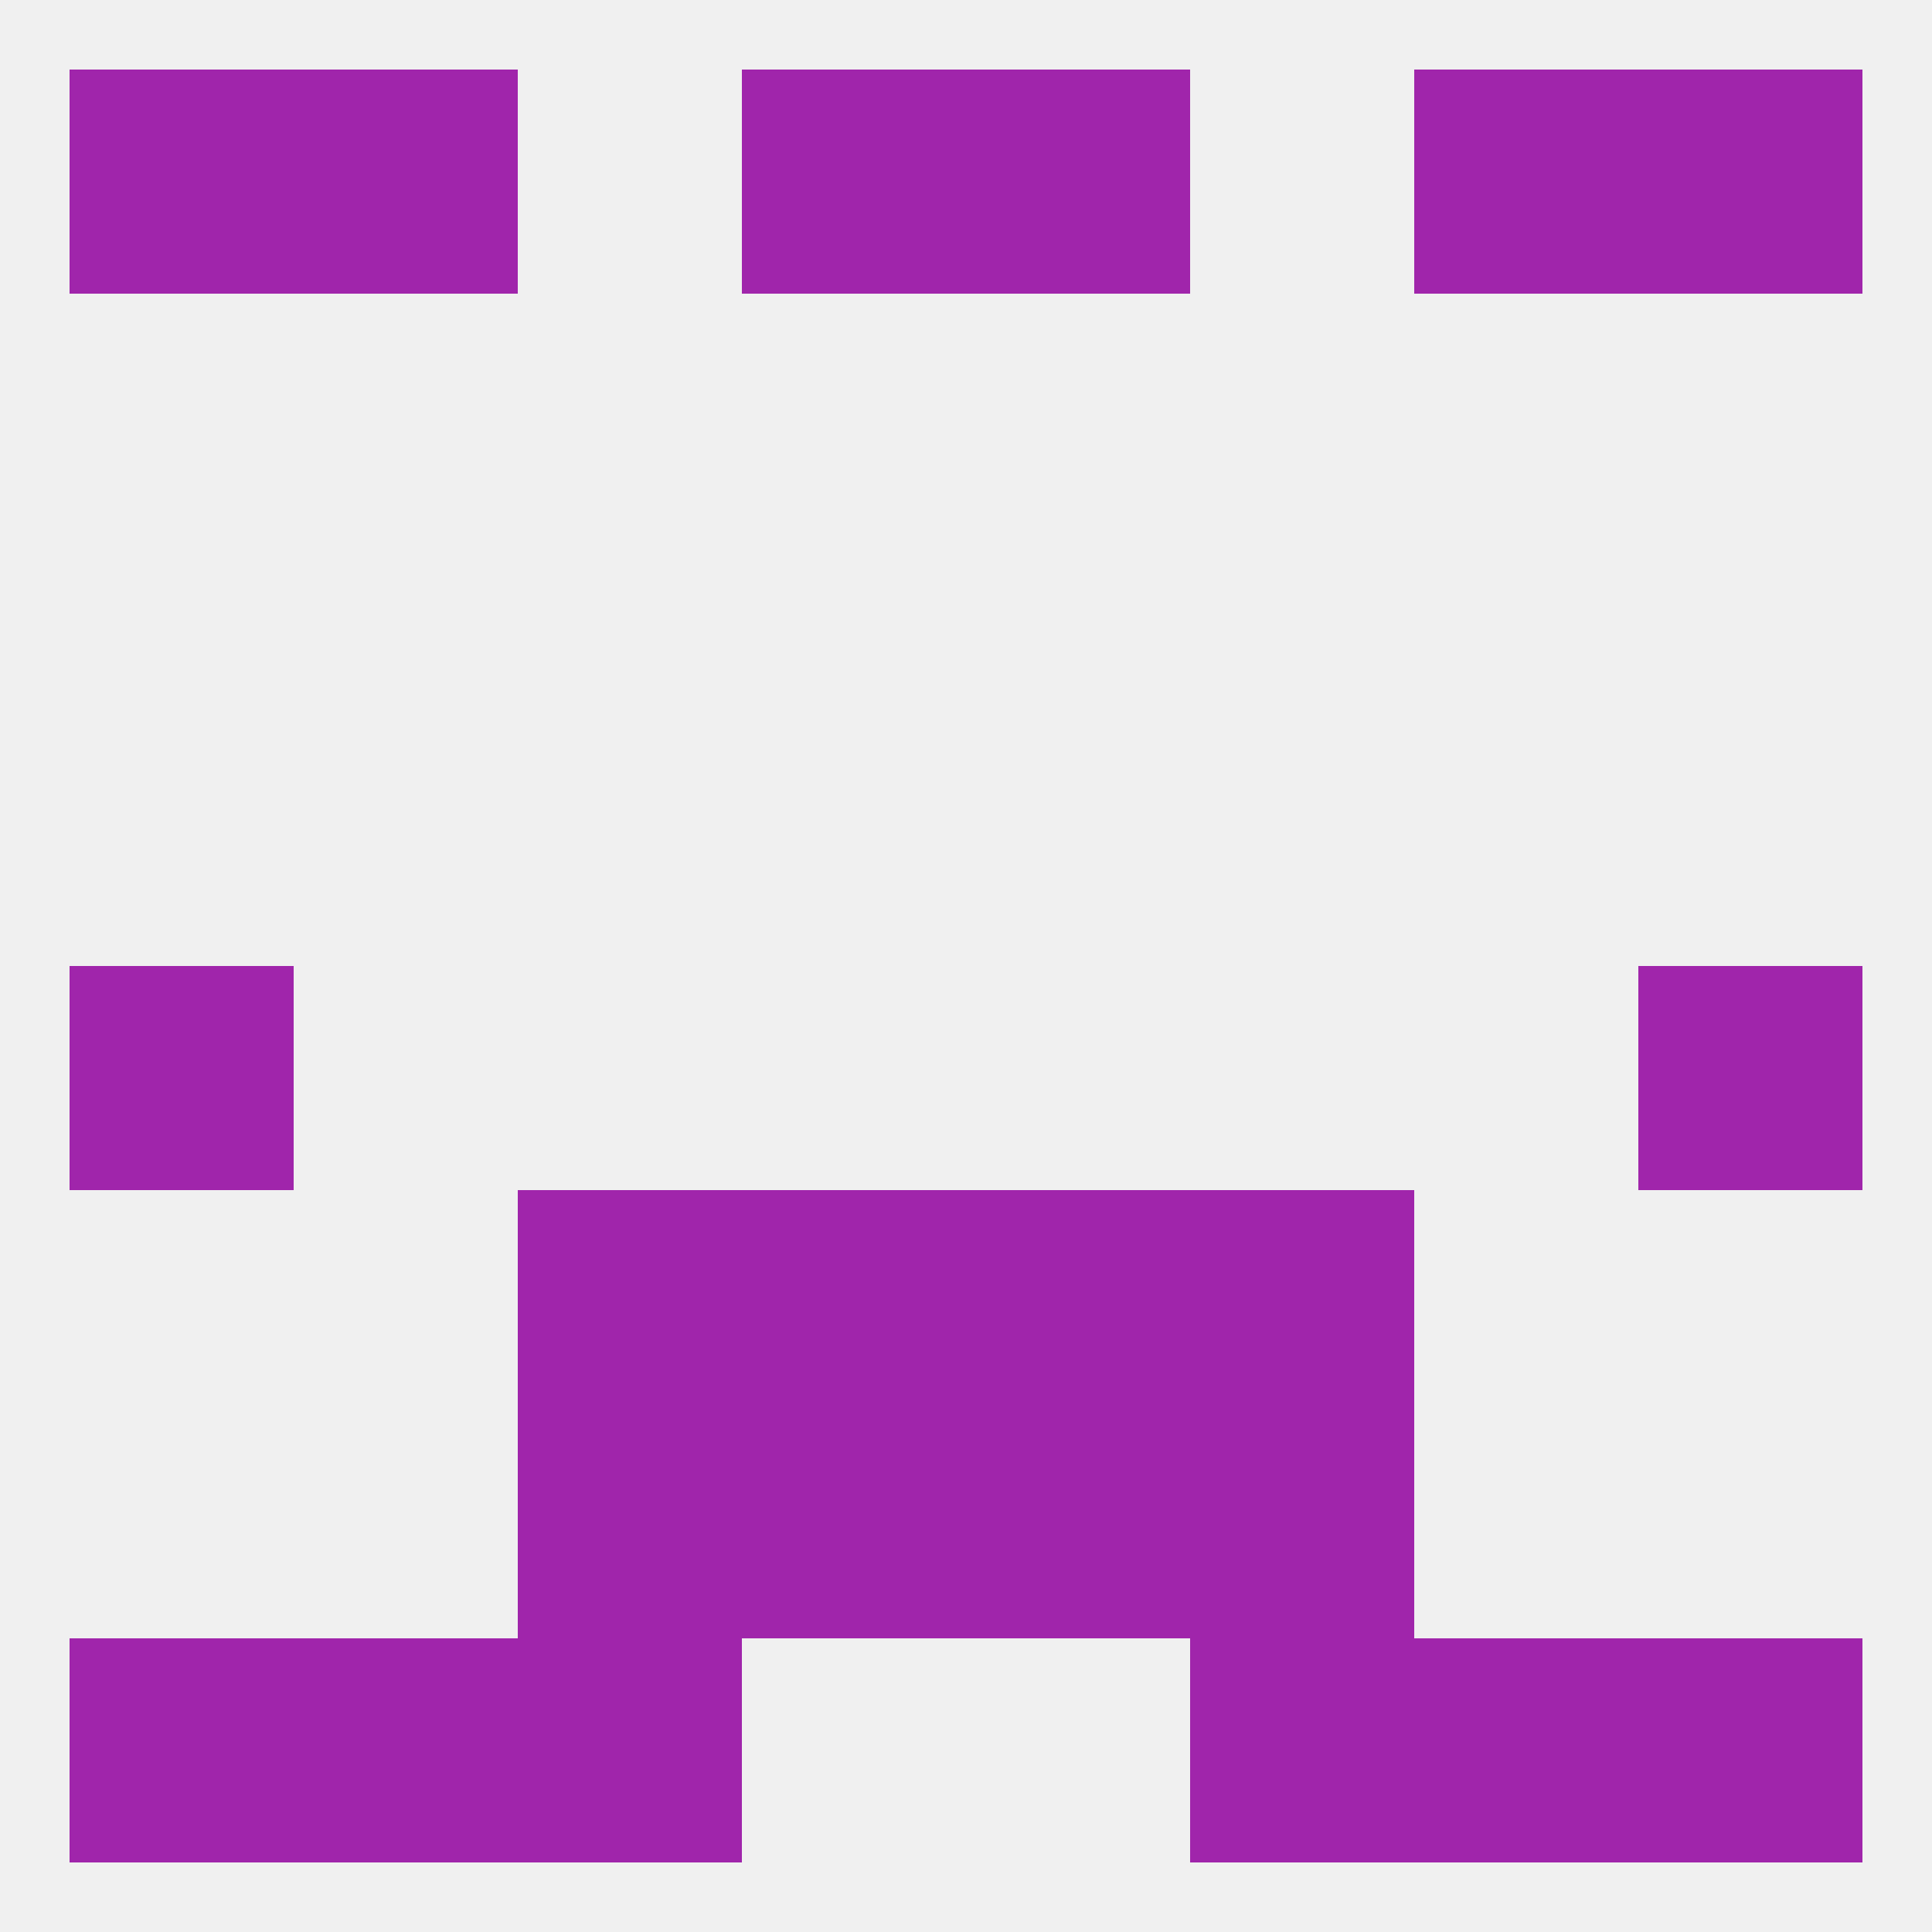 
<!--   <?xml version="1.0"?> -->
<svg version="1.1" baseprofile="full" xmlns="http://www.w3.org/2000/svg" xmlns:xlink="http://www.w3.org/1999/xlink" xmlns:ev="http://www.w3.org/2001/xml-events" width="250" height="250" viewBox="0 0 250 250" >
	<rect width="100%" height="100%" fill="rgba(240,240,240,255)"/>

	<rect x="212" y="125" width="29" height="29" fill="rgba(160,37,171,255)"/>
	<rect x="9" y="125" width="29" height="29" fill="rgba(160,37,171,255)"/>
	<rect x="154" y="154" width="29" height="29" fill="rgba(160,37,171,255)"/>
	<rect x="96" y="154" width="29" height="29" fill="rgba(160,37,171,255)"/>
	<rect x="125" y="154" width="29" height="29" fill="rgba(160,37,171,255)"/>
	<rect x="67" y="154" width="29" height="29" fill="rgba(160,37,171,255)"/>
	<rect x="96" y="183" width="29" height="29" fill="rgba(160,37,171,255)"/>
	<rect x="125" y="183" width="29" height="29" fill="rgba(160,37,171,255)"/>
	<rect x="67" y="183" width="29" height="29" fill="rgba(160,37,171,255)"/>
	<rect x="154" y="183" width="29" height="29" fill="rgba(160,37,171,255)"/>
	<rect x="38" y="212" width="29" height="29" fill="rgba(160,37,171,255)"/>
	<rect x="183" y="212" width="29" height="29" fill="rgba(160,37,171,255)"/>
	<rect x="9" y="212" width="29" height="29" fill="rgba(160,37,171,255)"/>
	<rect x="212" y="212" width="29" height="29" fill="rgba(160,37,171,255)"/>
	<rect x="67" y="212" width="29" height="29" fill="rgba(160,37,171,255)"/>
	<rect x="154" y="212" width="29" height="29" fill="rgba(160,37,171,255)"/>
	<rect x="9" y="9" width="29" height="29" fill="rgba(160,37,171,255)"/>
	<rect x="212" y="9" width="29" height="29" fill="rgba(160,37,171,255)"/>
	<rect x="38" y="9" width="29" height="29" fill="rgba(160,37,171,255)"/>
	<rect x="183" y="9" width="29" height="29" fill="rgba(160,37,171,255)"/>
	<rect x="96" y="9" width="29" height="29" fill="rgba(160,37,171,255)"/>
	<rect x="125" y="9" width="29" height="29" fill="rgba(160,37,171,255)"/>
</svg>